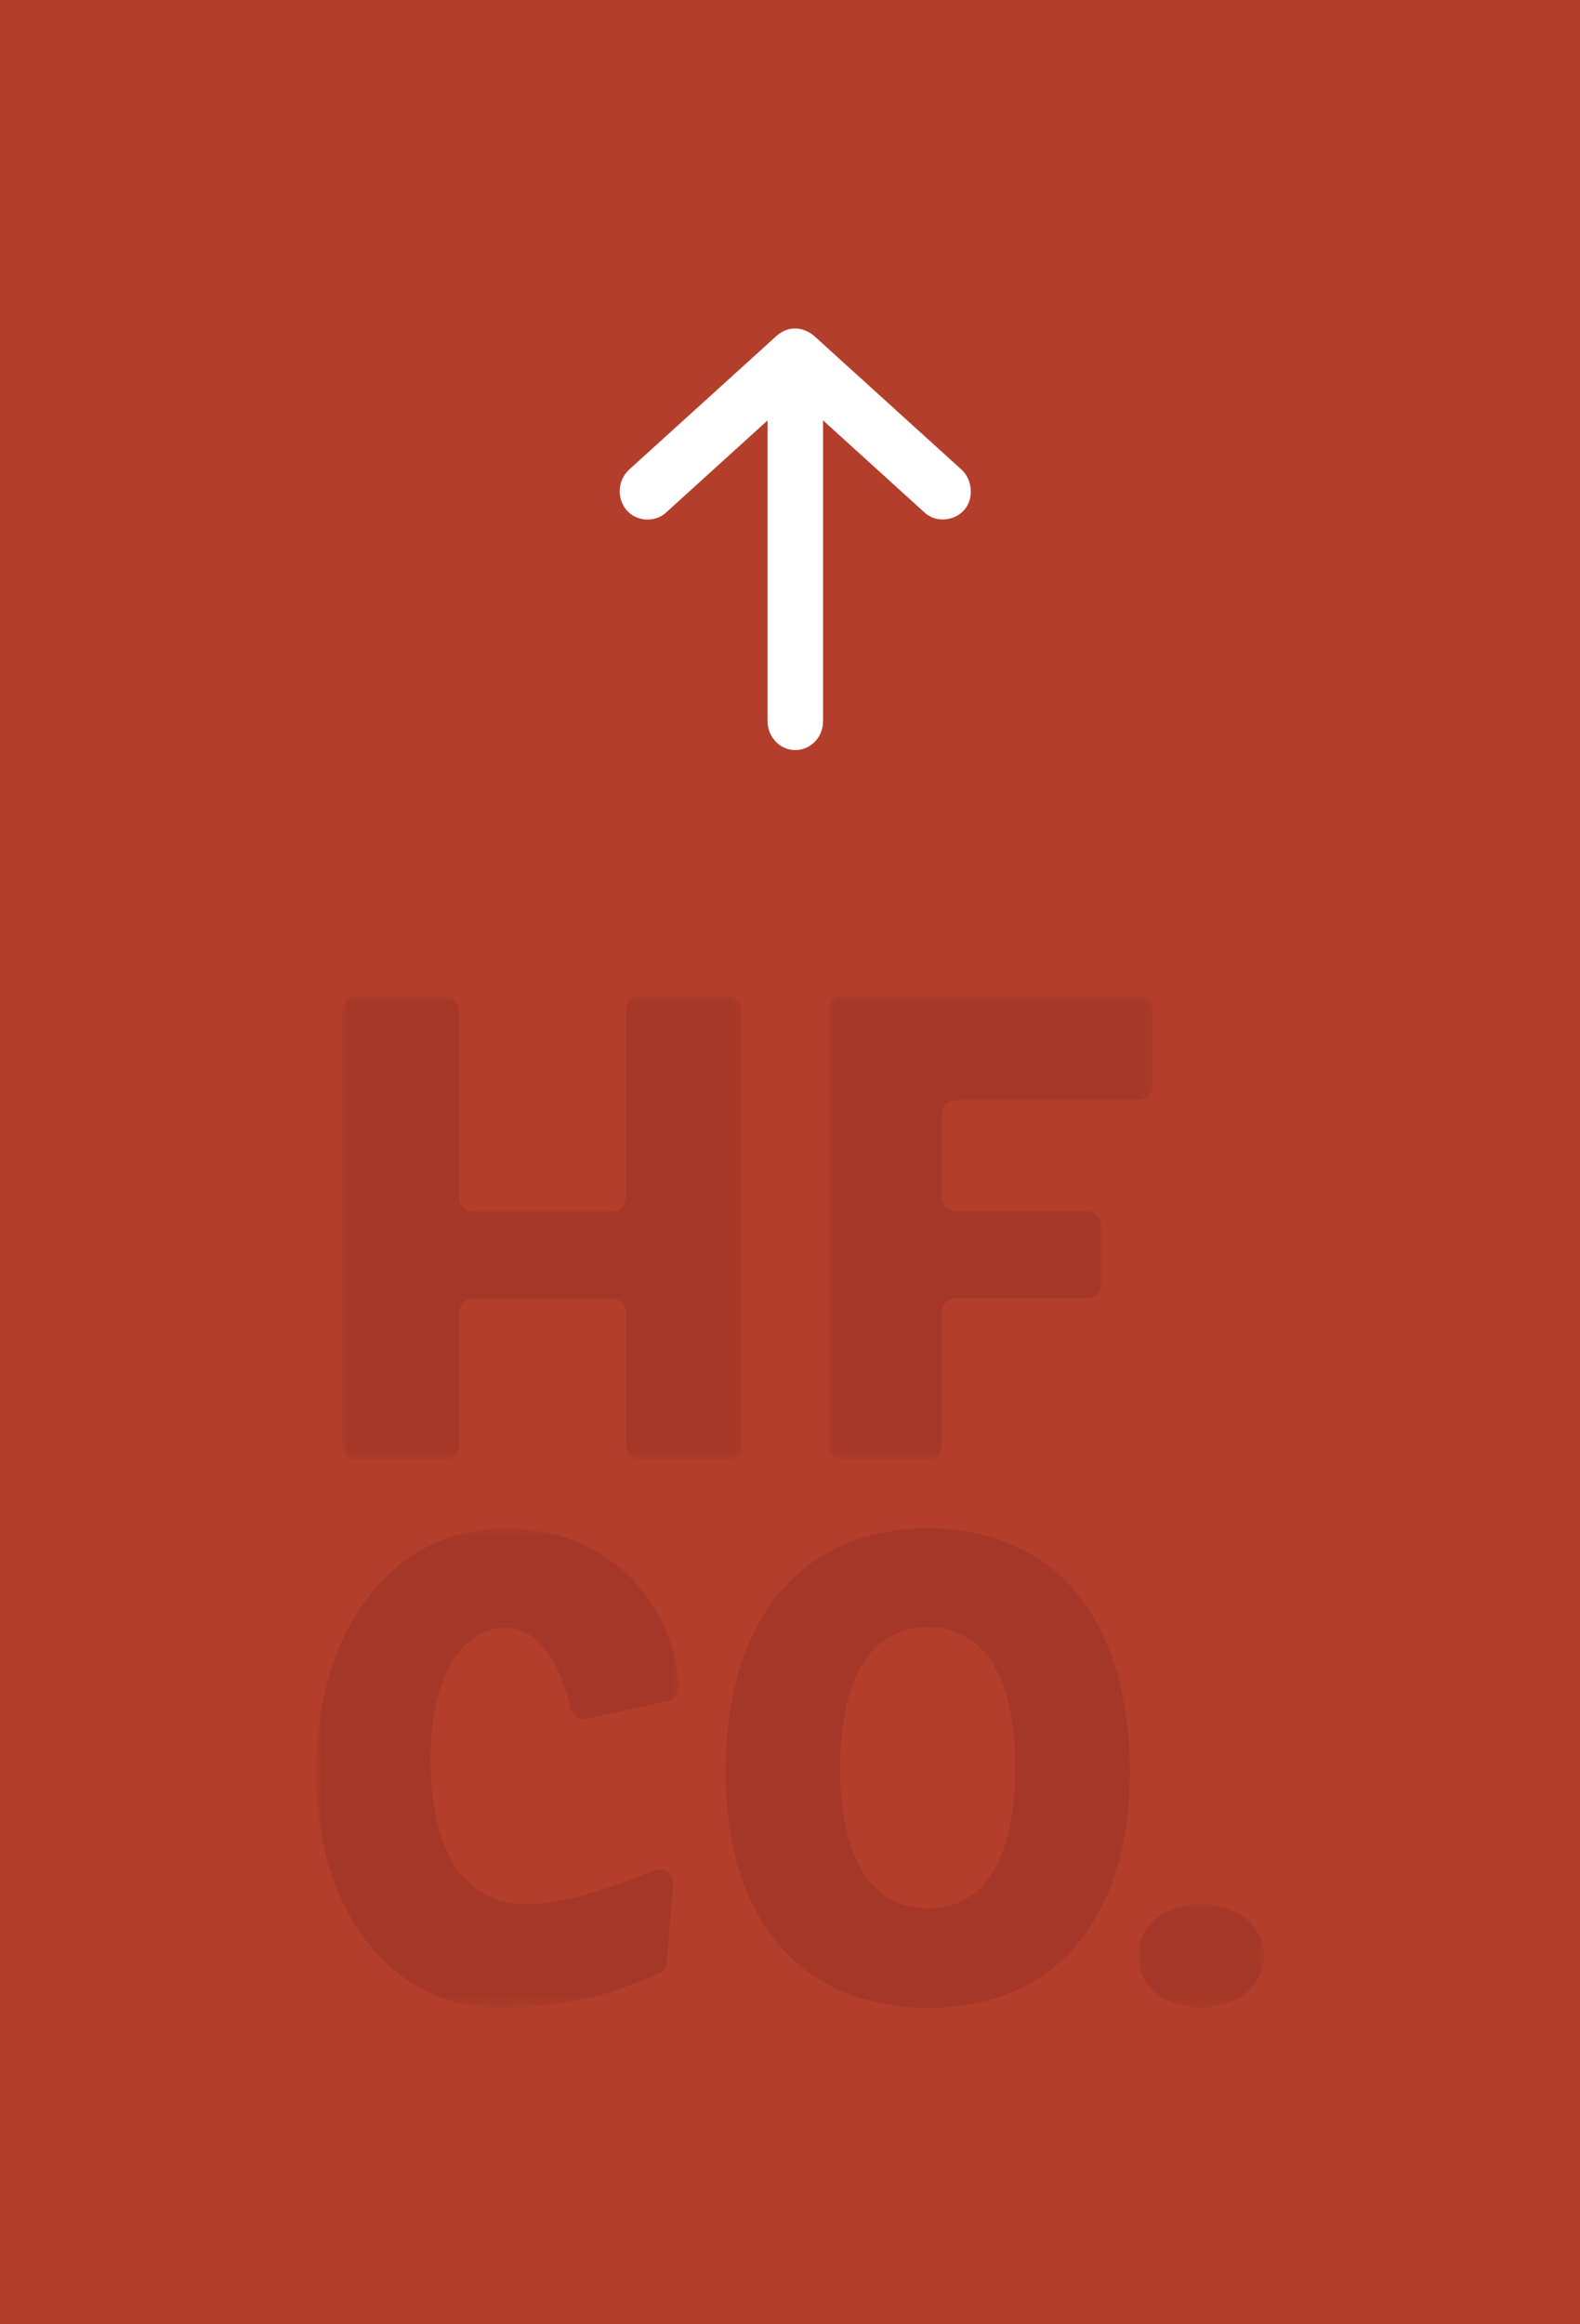 <svg xmlns="http://www.w3.org/2000/svg" xmlns:xlink="http://www.w3.org/1999/xlink" width="100px" height="147px" viewBox="0 0 100 147"><title>totop</title><defs><polygon id="path-1" points="0 0 20.535 0 20.535 29.339 0 29.339"></polygon><polygon id="path-3" points="0 0 22.995 0 22.995 30.318 0 30.318"></polygon><polygon id="path-5" points="0 0 7.978 0 7.978 6.564 0 6.564"></polygon><polygon id="path-7" points="0 0 25.291 0 25.291 29.336 0 29.336"></polygon></defs><g id="Designs_r2" stroke="none" stroke-width="1" fill="none" fill-rule="evenodd"><g id="0000-Home" transform="translate(-1820, -6493)"><g id="totop" transform="translate(1820, 6493)"><rect id="Rectangle" fill="#B33E2B" x="0" y="0" width="100" height="147"></rect><g id="Group-15" transform="translate(20, 63)"><g id="Group-3" transform="translate(32.438, 0)"><mask id="mask-2" fill="white"><use xlink:href="#path-1"></use></mask><g id="Clip-2"></g><path d="M19.641,-9.93519611e-05 L0.894,-9.93519611e-05 C0.402,-9.93519611e-05 0,0.401 0,0.894 L0,28.444 C0,28.937 0.402,29.339 0.894,29.339 L6.262,29.339 C6.755,29.339 7.156,28.937 7.156,28.444 L7.156,20.022 C7.156,19.524 7.561,19.118 8.06,19.118 L16.357,19.118 C16.849,19.118 17.251,18.717 17.251,18.224 L17.251,14.519 C17.251,14.026 16.849,13.625 16.357,13.625 L8.06,13.625 C7.561,13.625 7.156,13.219 7.156,12.72 L7.156,7.489 C7.156,6.99 7.561,6.584 8.06,6.584 L19.641,6.584 C20.134,6.584 20.535,6.183 20.535,5.69 L20.535,0.894 C20.535,0.401 20.134,-9.93519611e-05 19.641,-9.93519611e-05" id="Fill-1" fill="#A43727" mask="url(#mask-2)"></path></g><g id="Group-6" transform="translate(0, 33.682)"><mask id="mask-4" fill="white"><use xlink:href="#path-3"></use></mask><g id="Clip-5"></g><path d="M11.915,0 C4.9,0 -4.96347708e-05,6.343 -4.96347708e-05,15.425 C-4.96347708e-05,24.194 4.783,30.318 11.63,30.318 C16.222,30.318 18.782,29.383 21.652,28.161 C21.954,28.032 22.168,27.738 22.194,27.414 L22.609,22.535 C22.635,22.223 22.5,21.926 22.249,21.743 C21.997,21.559 21.674,21.52 21.388,21.64 C18.843,22.694 15.322,23.924 12.834,23.756 C9.18,23.434 7.249,20.258 7.249,14.571 C7.249,9.534 9.129,6.279 12.038,6.279 C14.228,6.279 15.576,8.898 16.107,11.349 C16.158,11.588 16.298,11.79 16.502,11.92 C16.699,12.047 16.933,12.089 17.162,12.037 L22.292,10.898 C22.724,10.803 23.025,10.406 22.992,9.973 C22.644,5.17 19.028,0 11.915,0" id="Fill-4" fill="#A43727" mask="url(#mask-4)"></path></g><path d="M44.259,48.822 C44.259,54.56 42.298,57.721 38.737,57.721 C35.151,57.721 33.176,54.56 33.176,48.822 C33.176,43.081 35.151,39.92 38.737,39.92 C42.298,39.92 44.259,43.081 44.259,48.822 M38.737,33.682 C30.716,33.682 25.928,39.433 25.928,49.064 C25.928,58.416 30.716,64 38.737,64 C46.733,64 51.507,58.416 51.507,49.064 C51.507,39.433 46.733,33.682 38.737,33.682" id="Fill-7" fill="#A43727"></path><g id="Group-11" transform="translate(52.022, 57.436)"><mask id="mask-6" fill="white"><use xlink:href="#path-5"></use></mask><g id="Clip-10"></g><path d="M3.988,0 C1.715,0 0,1.403 0,3.263 C0,5.176 1.677,6.564 3.988,6.564 C6.263,6.564 7.978,5.145 7.978,3.263 C7.978,1.403 6.263,0 3.988,0" id="Fill-9" fill="#A43727" mask="url(#mask-6)"></path></g><g id="Group-14" transform="translate(1.675, 0)"><mask id="mask-8" fill="white"><use xlink:href="#path-7"></use></mask><g id="Clip-13"></g><path d="M24.393,-9.93519613e-05 L18.863,-9.93519613e-05 C18.369,-9.93519613e-05 17.965,0.404 17.965,0.899 L17.965,12.741 C17.965,13.236 17.562,13.639 17.067,13.639 L8.265,13.639 C7.77,13.639 7.367,13.236 7.367,12.741 L7.367,0.899 C7.367,0.404 6.963,-9.93519613e-05 6.468,-9.93519613e-05 L0.898,-9.93519613e-05 C0.404,-9.93519613e-05 0,0.404 0,0.899 L0,28.436 C0,28.932 0.404,29.336 0.898,29.336 L6.468,29.336 C6.963,29.336 7.367,28.932 7.367,28.436 L7.367,20.04 C7.367,19.545 7.77,19.141 8.265,19.141 L17.067,19.141 C17.562,19.141 17.965,19.545 17.965,20.04 L17.965,28.436 C17.965,28.932 18.369,29.336 18.863,29.336 L24.393,29.336 C24.888,29.336 25.291,28.932 25.291,28.436 L25.291,0.899 C25.291,0.404 24.888,-9.93519613e-05 24.393,-9.93519613e-05" id="Fill-12" fill="#A43727" mask="url(#mask-8)"></path></g></g><g id="Group" transform="translate(50.333, 34.111) rotate(-90) translate(-50.333, -34.111)translate(37, 23)" fill="#FFFFFF" fill-rule="nonzero"><path d="M26.232,9.963 L17.747,0.605 C17.037,-0.167 15.899,-0.172 15.18,0.431 C14.461,1.034 14.376,2.214 15,2.908 L20.853,9.36 L1.818,9.36 C0.814,9.36 0,10.146 0,11.115 C0,12.084 0.814,12.87 1.818,12.87 L20.853,12.87 L15,19.322 C14.376,20.016 14.477,21.178 15.18,21.799 C15.917,22.449 17.122,22.319 17.747,21.625 L26.232,12.266 C26.828,11.499 26.796,10.635 26.232,9.963 Z" id="Path"></path></g></g></g></g></svg>